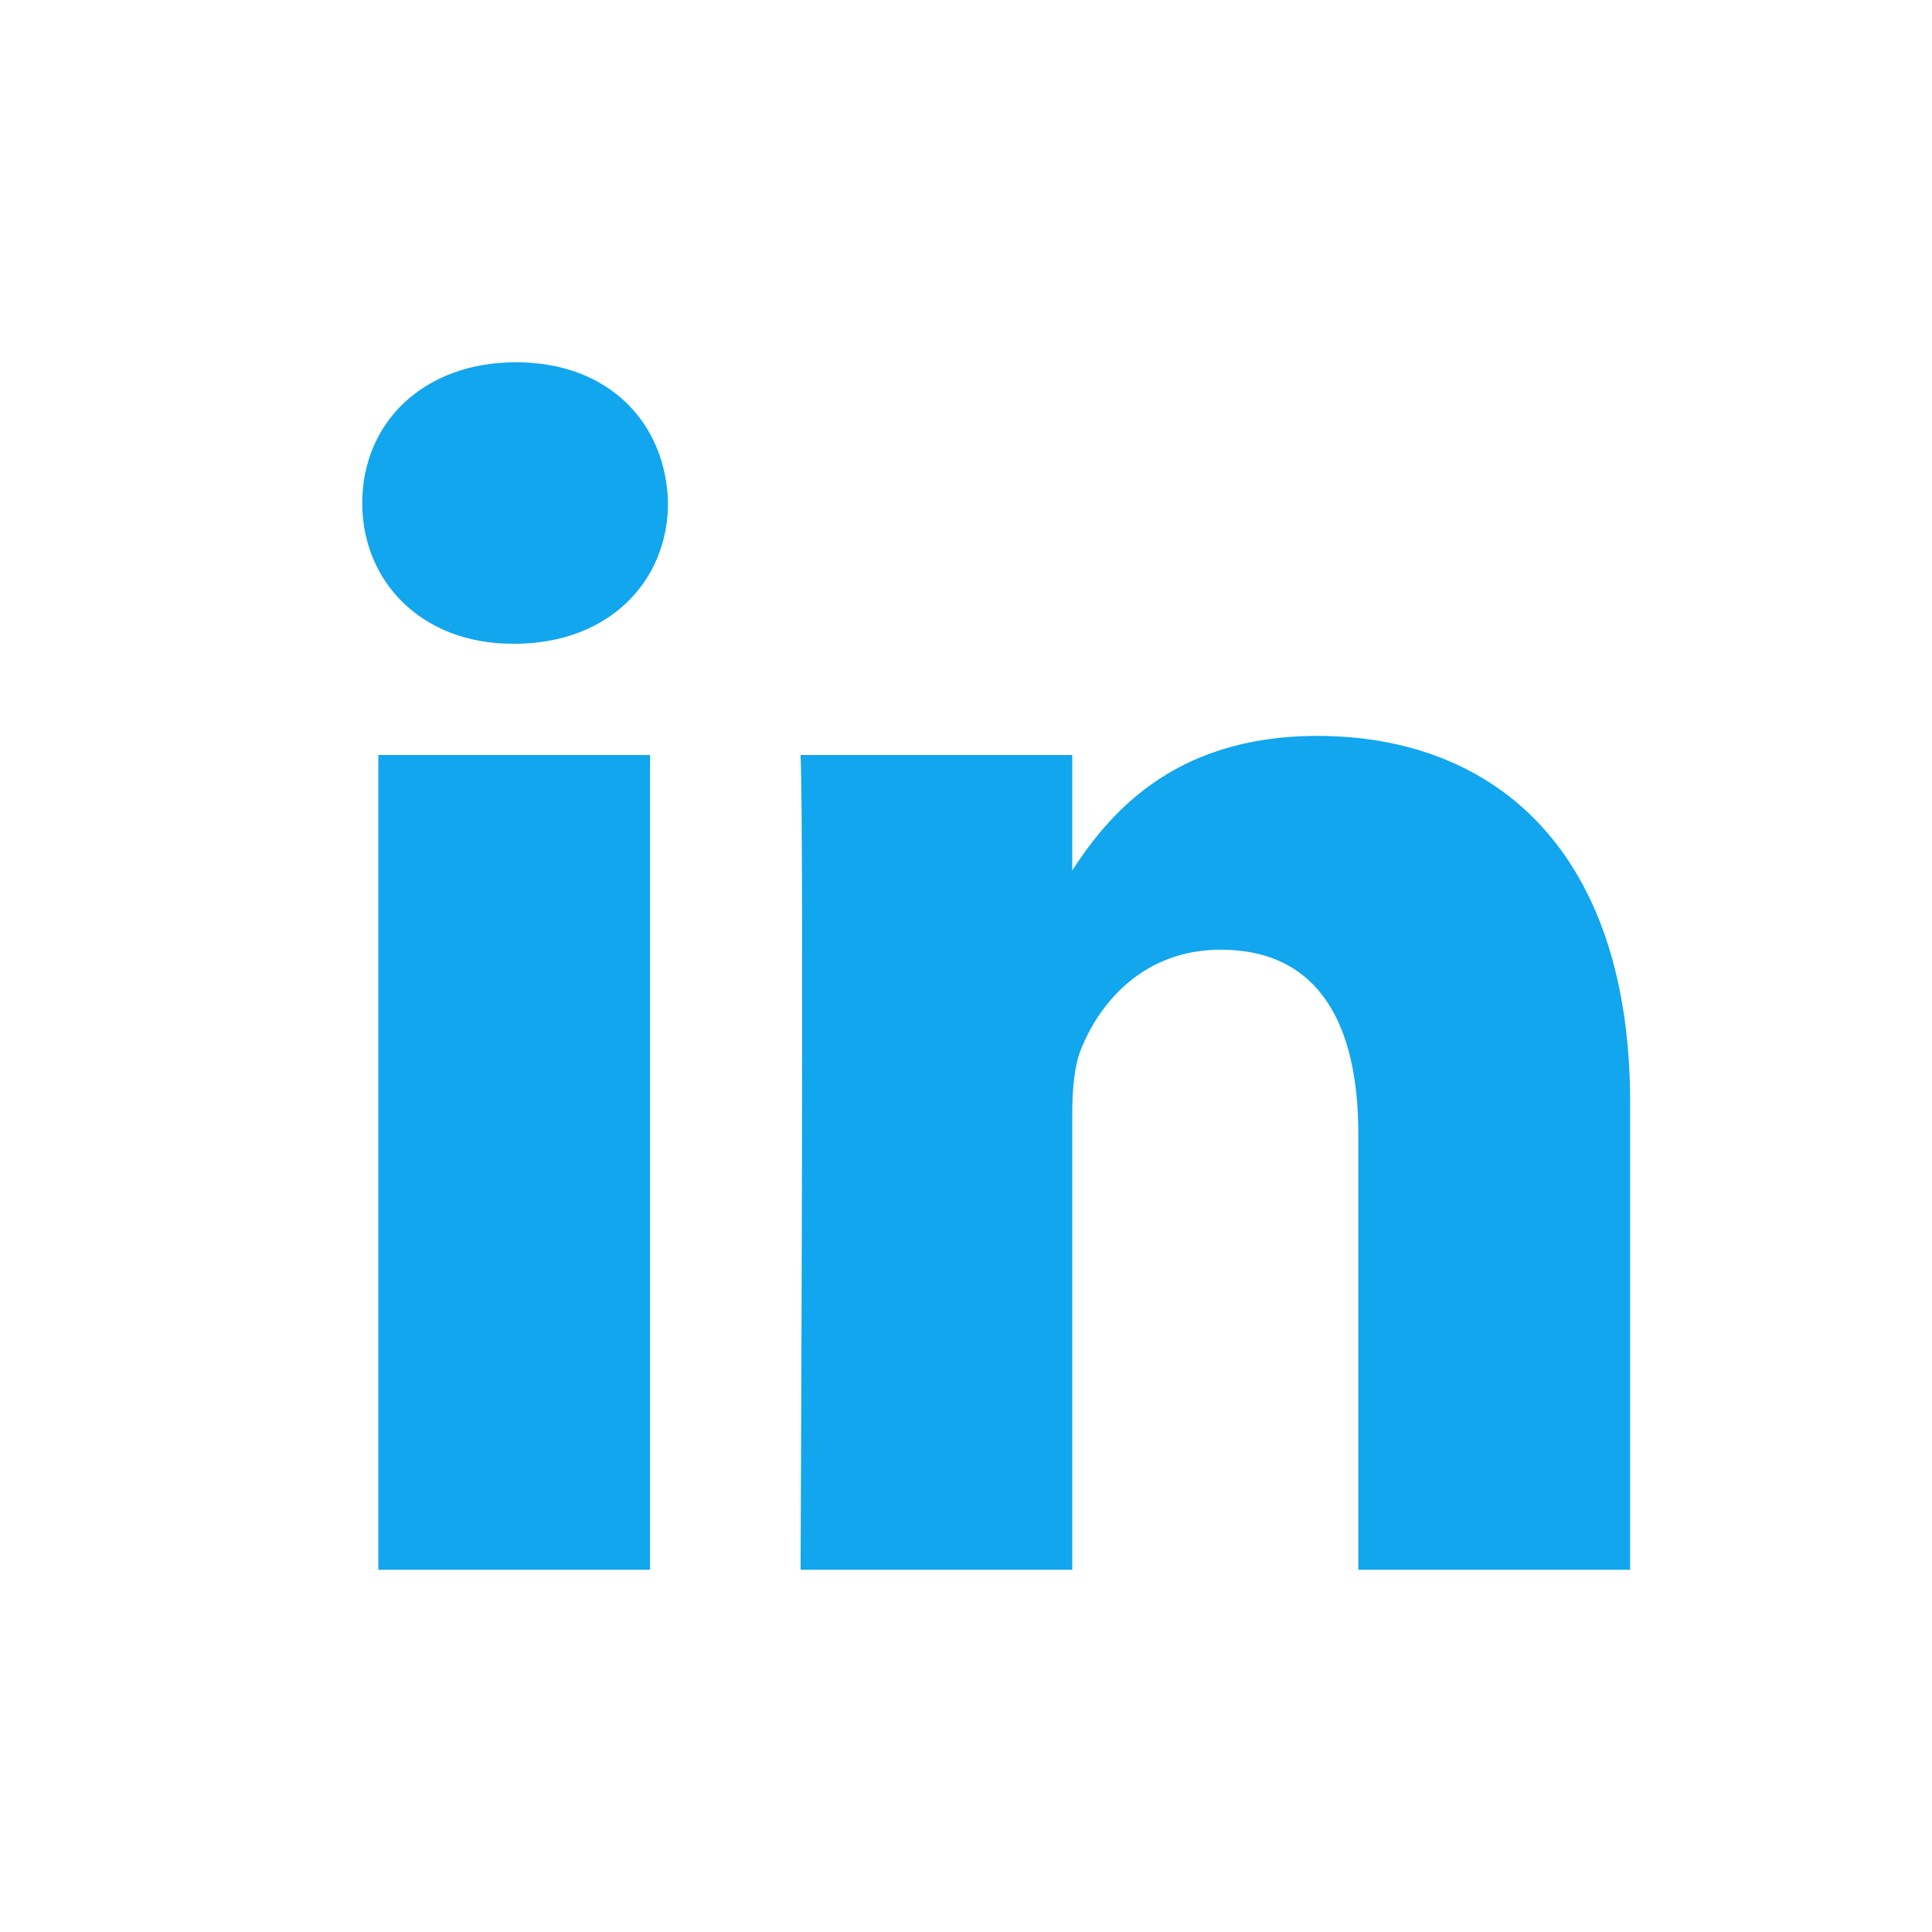 <?xml version="1.0" encoding="UTF-8"?> <svg xmlns="http://www.w3.org/2000/svg" data-bbox="6 6 21 20" viewBox="0 0 32 32" height="32" width="32" data-type="color"> <g> <path fill="#11A6EE" d="M10.767 26V12.506H6.266V26h4.501zm-2.25-15.337c1.57 0 2.547-1.037 2.547-2.332C11.034 7.008 10.087 6 8.547 6S6 7.007 6 8.332c0 1.294.977 2.33 2.488 2.33h.029zM13.259 26h4.501v-7.536c0-.403.03-.806.148-1.094.326-.806 1.067-1.64 2.31-1.64 1.629 0 2.28 1.237 2.28 3.05V26H27v-7.737c0-4.145-2.22-6.074-5.183-6.074-2.428 0-3.494 1.353-4.087 2.274h.03v-1.957h-4.5c.059 1.266 0 13.494 0 13.494z" data-color="1"></path> </g> </svg> 